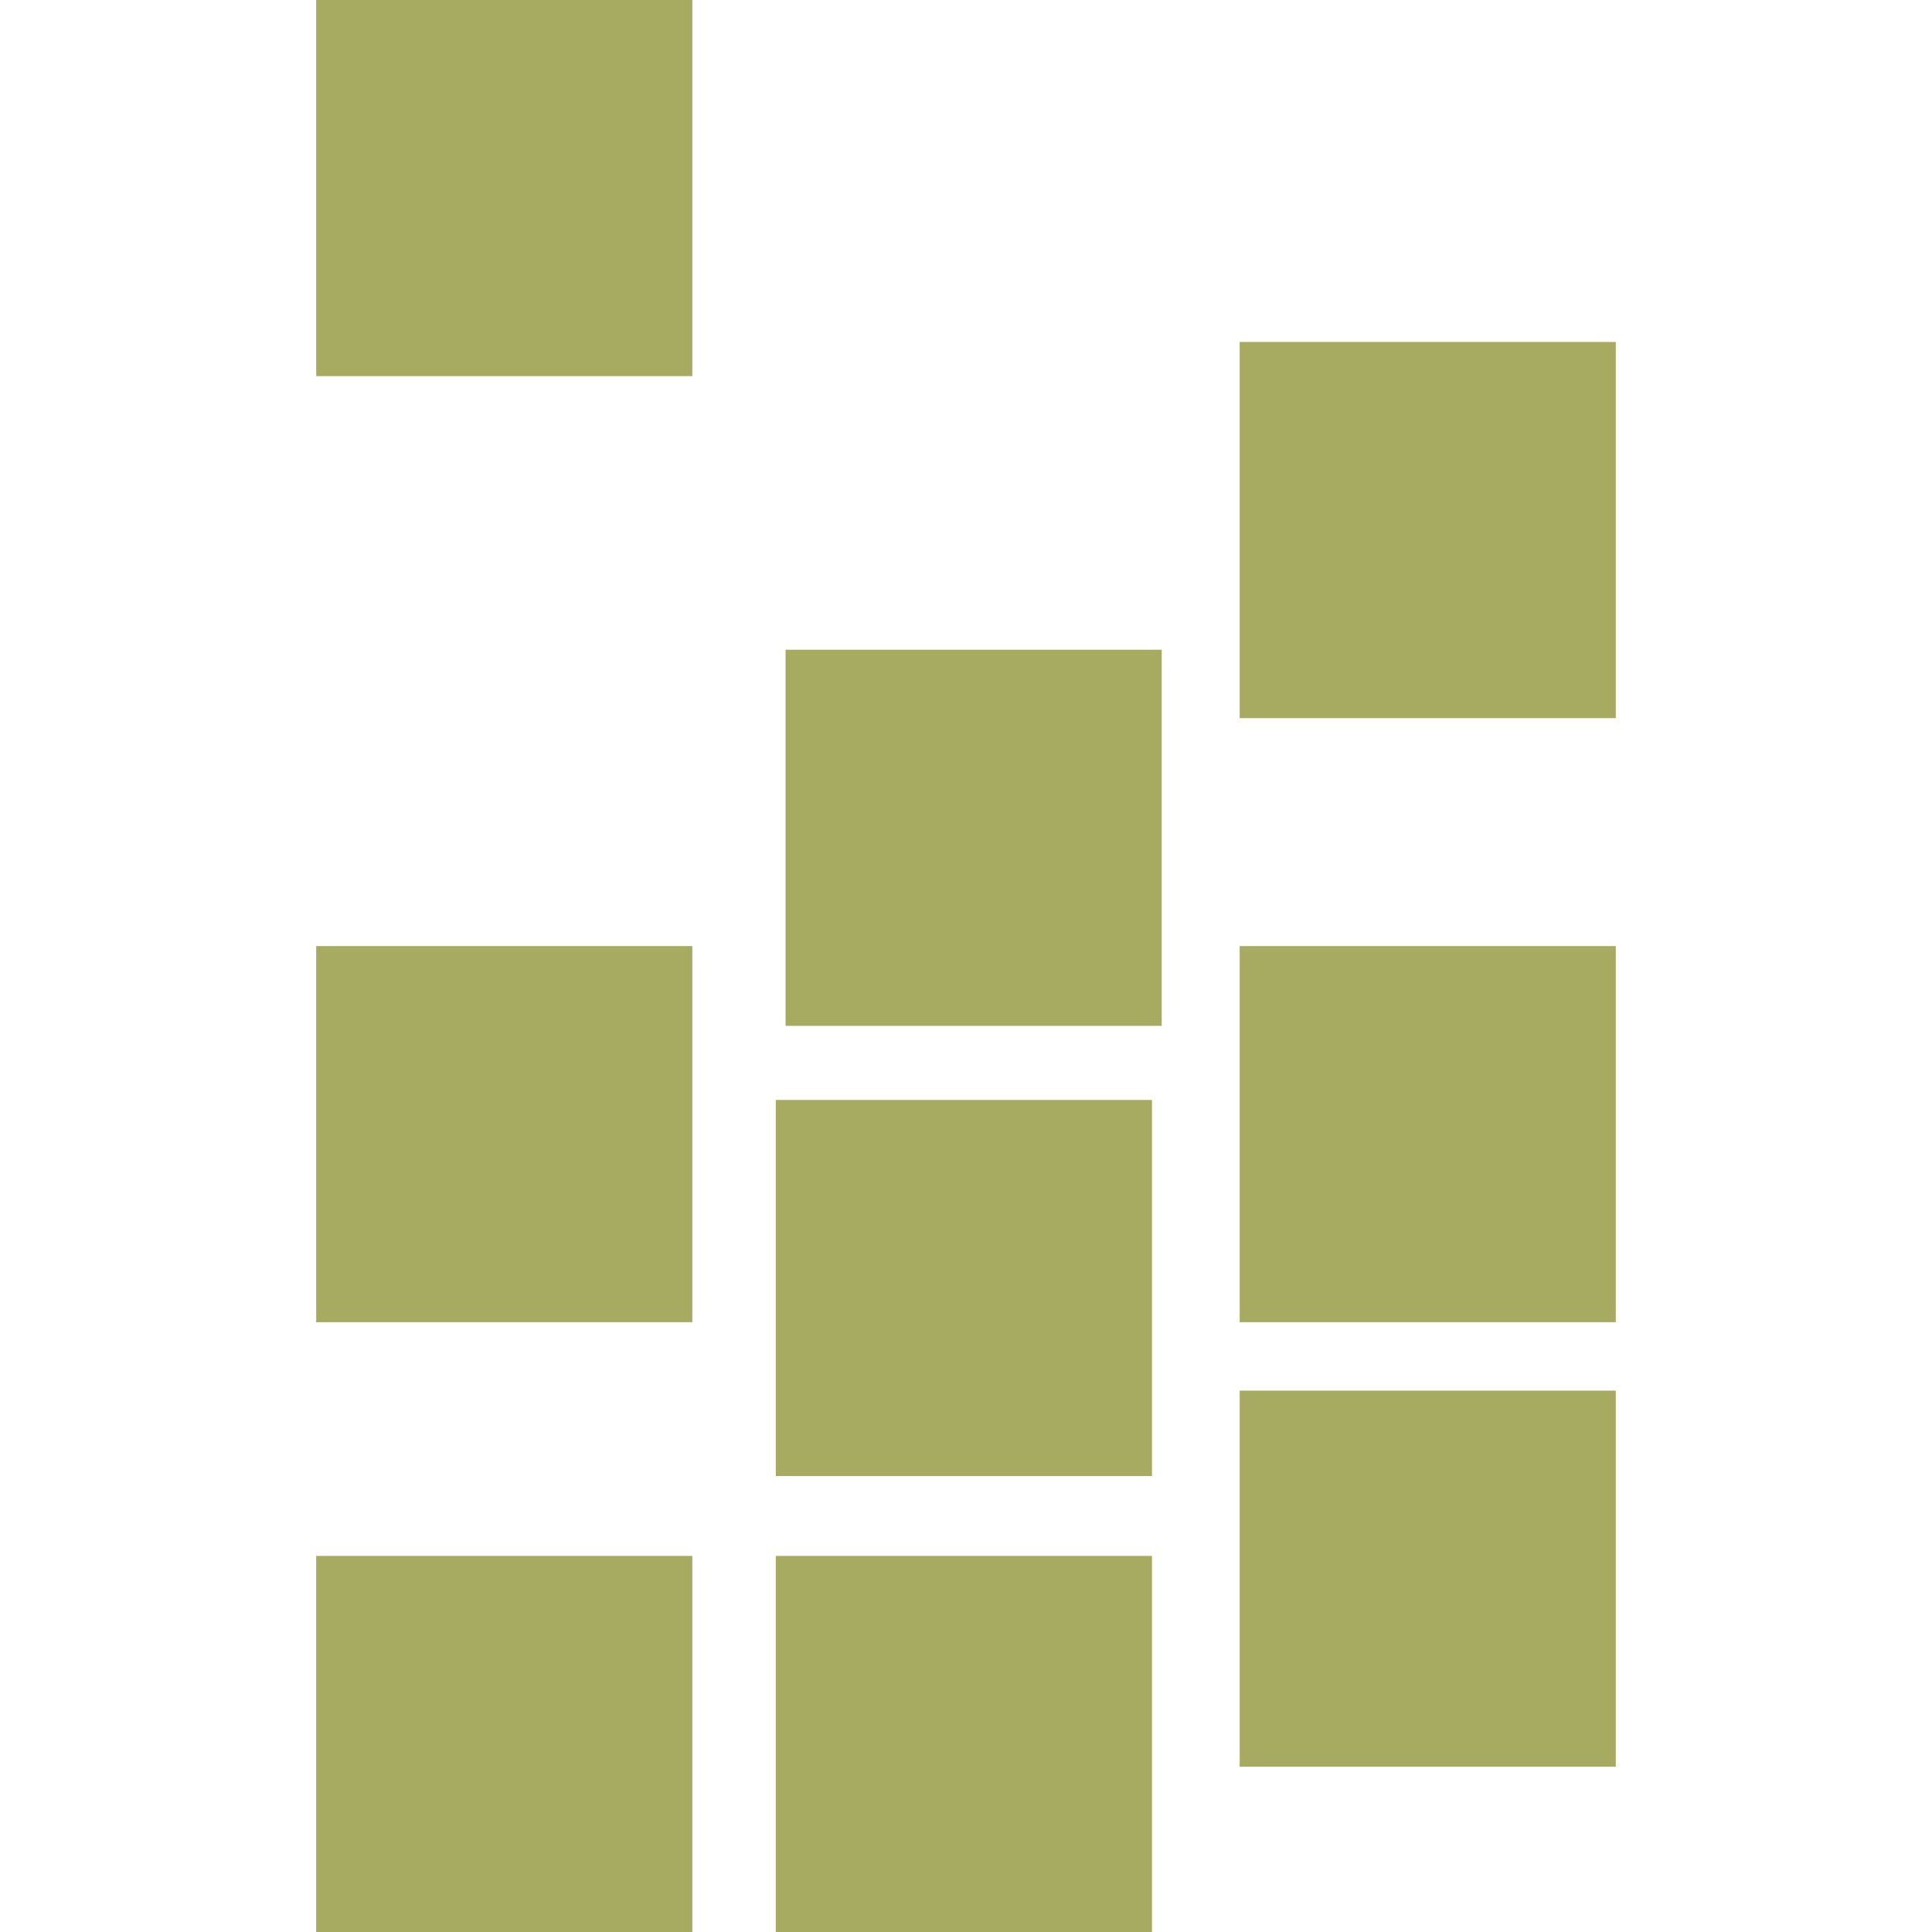 <svg enable-background="new -18.096 0.001 110.57 110.57" height="110.57" viewBox="-18.096 .001 110.57 110.57" width="110.57" xmlns="http://www.w3.org/2000/svg"><g fill="#a7ab61"><path d="m0 54.146h21.527v21.525h-21.527z"/><path d="m26.303 62.952h21.529v21.524h-21.529z"/><path d="m52.851 54.146h21.527v21.525h-21.527z"/><path d="m0 89.047h21.527v21.524h-21.527z"/><path d="m26.303 89.047h21.529v21.524h-21.529z"/><path d="m52.851 79.588h21.527v21.524h-21.527z"/><path d="m52.851 19.571h21.527v21.528h-21.527z"/><path d="m26.863 37.185h21.526v21.527h-21.526z"/><path d="m0 0h21.527v21.527h-21.527z"/></g></svg>